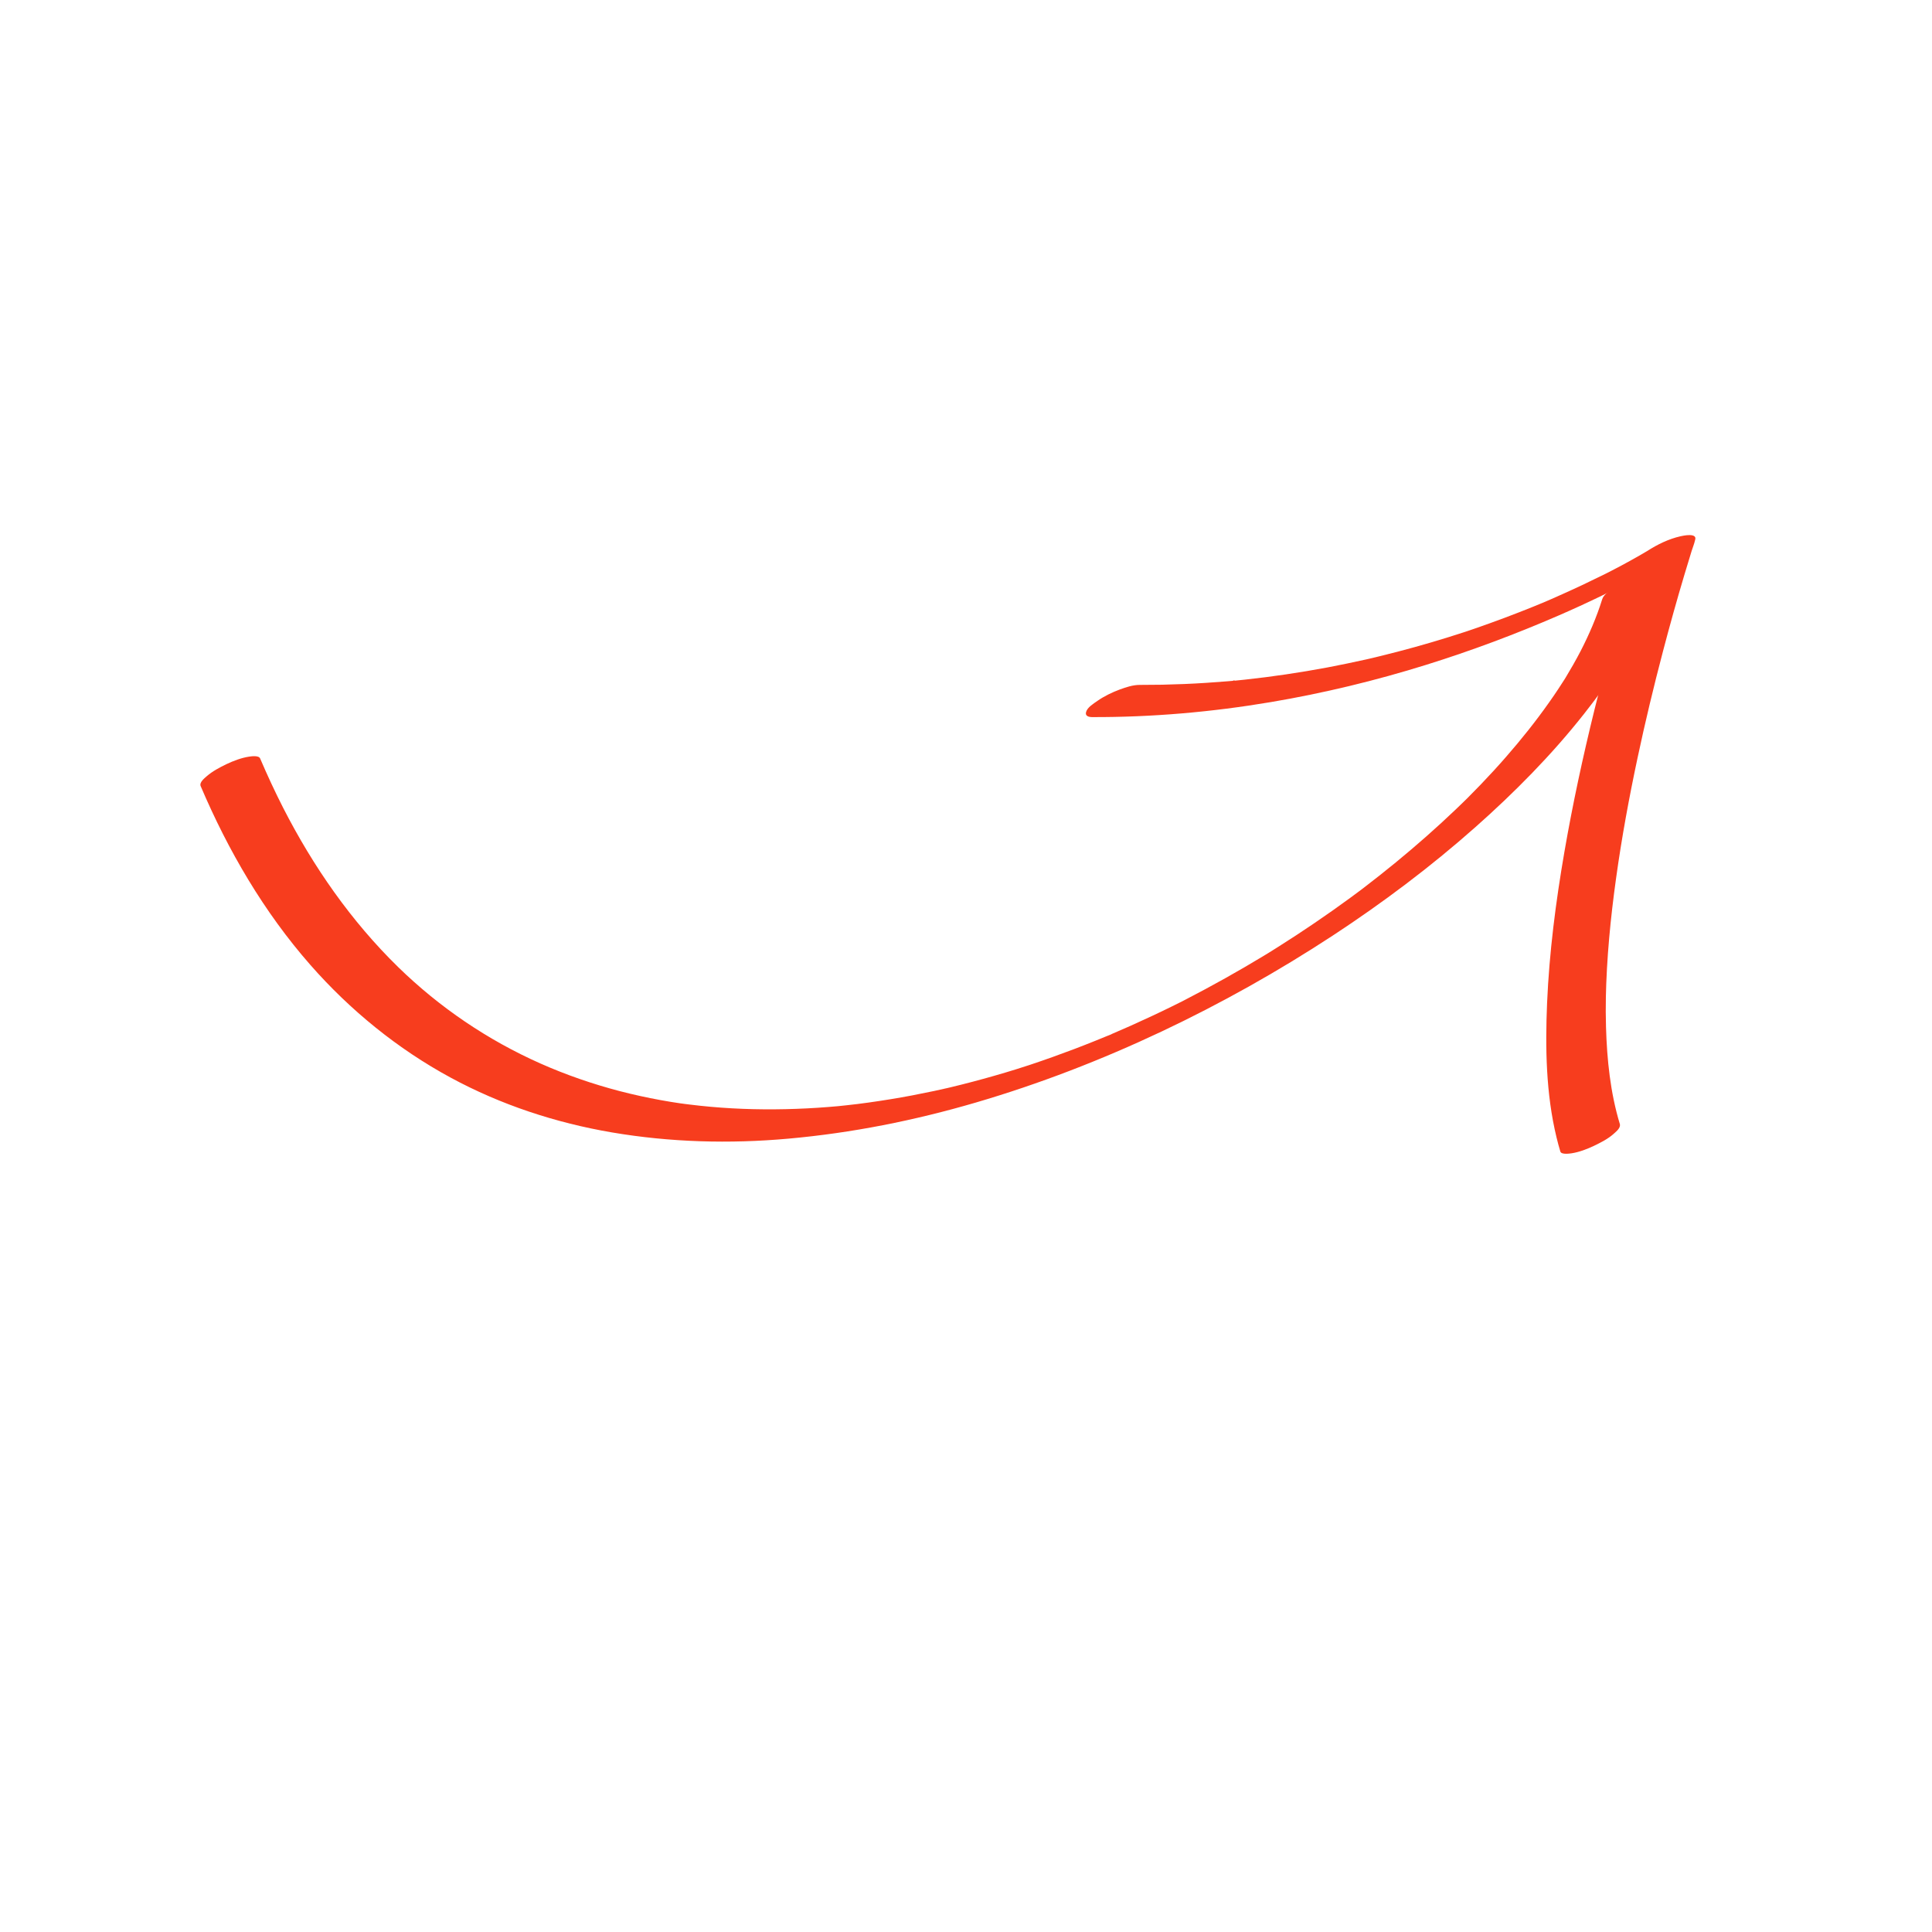 <?xml version="1.0" encoding="UTF-8"?> <!-- Generator: Adobe Illustrator 24.1.2, SVG Export Plug-In . SVG Version: 6.00 Build 0) --> <svg xmlns="http://www.w3.org/2000/svg" xmlns:xlink="http://www.w3.org/1999/xlink" id="Слой_1" x="0px" y="0px" viewBox="0 0 300 300" style="enable-background:new 0 0 300 300;" xml:space="preserve"> <style type="text/css"> .st0{fill:#F73D1E;} .st1{fill:#3A94D8;} .st2{fill:#F9A700;} .st3{fill:#037048;} </style> <g> <g> <g> <path class="st0" d="M248.79,93.05c-0.87,2.79-2.03,5.48-3.37,8.08c-0.74,1.42-1.53,2.8-2.36,4.17 c-0.09,0.15-0.43,0.68-0.04,0.06c-0.1,0.16-0.2,0.31-0.3,0.47c-0.24,0.37-0.48,0.74-0.72,1.11c-0.47,0.71-0.95,1.42-1.45,2.12 c-2.08,2.95-4.33,5.77-6.71,8.49c-1.27,1.46-2.58,2.88-3.92,4.28c-0.69,0.72-1.39,1.43-2.09,2.13c-0.16,0.16-0.32,0.32-0.48,0.47 c-0.61,0.6,0.47-0.45-0.06,0.06c-0.39,0.37-0.77,0.75-1.16,1.12c-3.02,2.89-6.17,5.66-9.4,8.31c-1.67,1.37-3.37,2.71-5.08,4.02 c-0.22,0.17-0.44,0.33-0.66,0.5c-0.41,0.31,0.9-0.67,0.32-0.24c-0.1,0.07-0.2,0.15-0.3,0.22c-0.45,0.33-0.9,0.67-1.35,1 c-0.91,0.66-1.82,1.32-2.74,1.97c-1.86,1.31-3.74,2.59-5.65,3.84c-0.96,0.63-1.93,1.25-2.91,1.87c-0.46,0.29-0.93,0.58-1.39,0.87 c-0.33,0.2-1.35,0.82,0.14-0.08c-0.28,0.17-0.55,0.34-0.83,0.5c-3.99,2.42-8.06,4.69-12.2,6.83c-1.15,0.59,0.91-0.46,0.24-0.12 c-0.23,0.12-0.47,0.24-0.7,0.36c-0.53,0.27-1.06,0.53-1.59,0.79c-1.06,0.52-2.13,1.04-3.21,1.54c-2.15,1.01-4.32,1.98-6.51,2.91 c-0.12,0.05-0.24,0.1-0.36,0.15c-0.68,0.29,0.76-0.33,0.7-0.29c-0.25,0.14-0.56,0.23-0.82,0.34c-0.58,0.24-1.16,0.48-1.74,0.71 c-1.1,0.44-2.21,0.88-3.32,1.3c-2.22,0.84-4.45,1.64-6.7,2.39c-1.01,0.34,0.8-0.26,0.23-0.07c-0.25,0.08-0.5,0.16-0.75,0.24 c-0.59,0.19-1.19,0.38-1.78,0.57c-1.13,0.35-2.26,0.69-3.39,1.01c-2.23,0.64-4.47,1.23-6.72,1.77c-0.28,0.07-0.57,0.13-0.85,0.2 c-0.86,0.21,0.99-0.22-0.02,0c-0.57,0.13-1.14,0.25-1.71,0.38c-1.14,0.24-2.28,0.47-3.42,0.69c-2.27,0.43-4.55,0.8-6.84,1.12 c-1.14,0.16-2.27,0.3-3.41,0.42c-0.54,0.06-1.07,0.11-1.61,0.17c-0.42,0.04,0.69-0.06,0.27-0.03c-0.16,0.01-0.32,0.03-0.47,0.04 c-0.31,0.03-0.63,0.05-0.95,0.08c-2.22,0.18-4.45,0.29-6.68,0.34c-4.43,0.1-8.86-0.06-13.26-0.53c-0.55-0.06-1.1-0.12-1.64-0.19 c-0.24-0.03-0.49-0.06-0.73-0.09c-0.18-0.02-1.05-0.15-0.48-0.06c-1.09-0.16-2.17-0.33-3.25-0.53c-2.15-0.39-4.29-0.86-6.41-1.41 c-4.2-1.1-8.31-2.52-12.28-4.28c-8.22-3.65-15.68-8.72-22.07-14.95c-7.33-7.15-13.23-15.65-17.88-24.75 c-1.28-2.51-2.47-5.08-3.58-7.67c-0.22-0.52-1.46-0.32-1.77-0.27c-1.15,0.18-2.39,0.65-3.44,1.15c-1.08,0.52-2.18,1.1-3.09,1.89 c-0.36,0.31-1.17,0.96-0.93,1.53c4.27,10.03,9.83,19.56,17.04,27.77c6.17,7.03,13.55,13.04,21.79,17.5 c7.79,4.22,16.29,7.01,25.02,8.5c9.05,1.54,18.27,1.79,27.41,0.97c9.86-0.88,19.58-2.82,29.08-5.6 c9.9-2.9,19.56-6.64,28.88-11.04c9.19-4.34,18.08-9.33,26.58-14.9c7.73-5.07,15.16-10.65,22.08-16.78 c6.1-5.4,11.88-11.24,16.93-17.64c4.19-5.3,7.99-11.07,10.59-17.32c0.54-1.29,1.02-2.6,1.43-3.93c0.49-1.58-3.52-0.23-3.95-0.06 c-1.21,0.47-2.43,1.03-3.5,1.78C249.94,91.74,249.02,92.3,248.79,93.05L248.79,93.05z"></path> </g> </g> <g> <g> <g> <path class="st0" d="M169.55,111.35c9.3,0.03,18.62-0.78,27.79-2.33c8.17-1.38,16.25-3.33,24.16-5.8 c6.95-2.17,13.77-4.72,20.46-7.62c4.55-1.97,9.02-4.14,13.39-6.49c2.05-1.1,4.08-2.25,6.05-3.5c0.02-0.01,0.04-0.03,0.07-0.04 c-2.48,0.57-4.96,1.15-7.45,1.72c-0.7,2.14-1.34,4.29-1.98,6.45c-1.61,5.45-3.09,10.94-4.45,16.46 c-1.8,7.31-3.39,14.67-4.67,22.08c-1.34,7.76-2.35,15.6-2.69,23.47c-0.29,6.95-0.18,14.08,1.47,20.88 c0.18,0.73,0.37,1.46,0.59,2.18c0.16,0.53,1.53,0.3,1.77,0.27c1.15-0.18,2.39-0.65,3.44-1.15c1.07-0.52,2.2-1.08,3.09-1.89 c0.39-0.36,1.12-0.91,0.93-1.53c-1.47-4.85-1.99-9.96-2.14-15.01c-0.05-1.6-0.05-3.2-0.02-4.79c0,0.14-0.01,0.28-0.01,0.41 c0.12-6.29,0.73-12.56,1.6-18.79c0.87-6.27,2.02-12.51,3.34-18.7c1.18-5.54,2.5-11.04,3.94-16.51c1.05-4,2.16-7.99,3.35-11.96 c0.36-1.21,0.73-2.41,1.1-3.62c0.17-0.54,0.4-1.09,0.52-1.64c0-0.02,0.02-0.05,0.02-0.07c0.37-1.14-1.88-0.65-2.27-0.56 c-1.85,0.42-3.58,1.27-5.17,2.29c-0.08,0.05-0.17,0.1-0.25,0.16c-0.41,0.26,1.39-0.85,0.88-0.54c-0.06,0.04-0.12,0.07-0.18,0.11 c-0.15,0.09-0.3,0.18-0.45,0.27c-0.97,0.58-1.96,1.14-2.95,1.68c-0.72,0.4-1.45,0.79-2.19,1.17c-0.4,0.21-0.81,0.42-1.21,0.63 c-0.71,0.36,1.03-0.53,0.78-0.4c-0.11,0.06-0.23,0.12-0.34,0.17c-0.23,0.12-0.47,0.24-0.7,0.35c-2.13,1.06-4.28,2.08-6.45,3.05 c-0.6,0.27-1.2,0.53-1.8,0.8c-0.32,0.14-0.65,0.28-0.97,0.42c-0.14,0.06-0.28,0.12-0.42,0.18c-0.93,0.4,1.09-0.46,0.53-0.22 c-1.37,0.57-2.75,1.13-4.14,1.67c-1.51,0.59-3.03,1.16-4.56,1.71c-0.77,0.28-1.55,0.55-2.32,0.82 c-0.41,0.14-0.82,0.28-1.23,0.42c-0.18,0.06-0.36,0.12-0.53,0.18c-0.03,0.01-0.06,0.02-0.09,0.03 c-0.36,0.12-0.12,0.04,0.71-0.24c-0.12,0.04-0.24,0.08-0.36,0.12c-3.48,1.14-7,2.18-10.54,3.1c-0.95,0.25-1.91,0.49-2.86,0.72 c-0.49,0.12-0.97,0.23-1.46,0.35c-0.21,0.05-0.42,0.11-0.63,0.15c-0.06,0.01,0.93-0.21,0.5-0.12c-0.18,0.04-0.35,0.08-0.53,0.12 c-1.98,0.44-3.96,0.85-5.96,1.23c-4.22,0.79-8.47,1.42-12.73,1.88c-0.52,0.06-1.03,0.11-1.55,0.16c-0.06,0.01-0.32,0-0.36,0.03 c0.12-0.13,0.58-0.05,0.12-0.01c-0.32,0.03-0.64,0.06-0.96,0.08c-1.09,0.09-2.19,0.17-3.28,0.24c-2.27,0.15-4.55,0.24-6.82,0.29 c-1.18,0.02-2.36,0.03-3.54,0.03c-1,0-2.11,0.36-3.03,0.7c-1.19,0.44-2.46,1.05-3.5,1.78c-0.59,0.42-1.58,1-1.77,1.75 C168.48,111.18,169.04,111.34,169.55,111.35L169.55,111.35z"></path> </g> </g> </g> </g> </svg> 